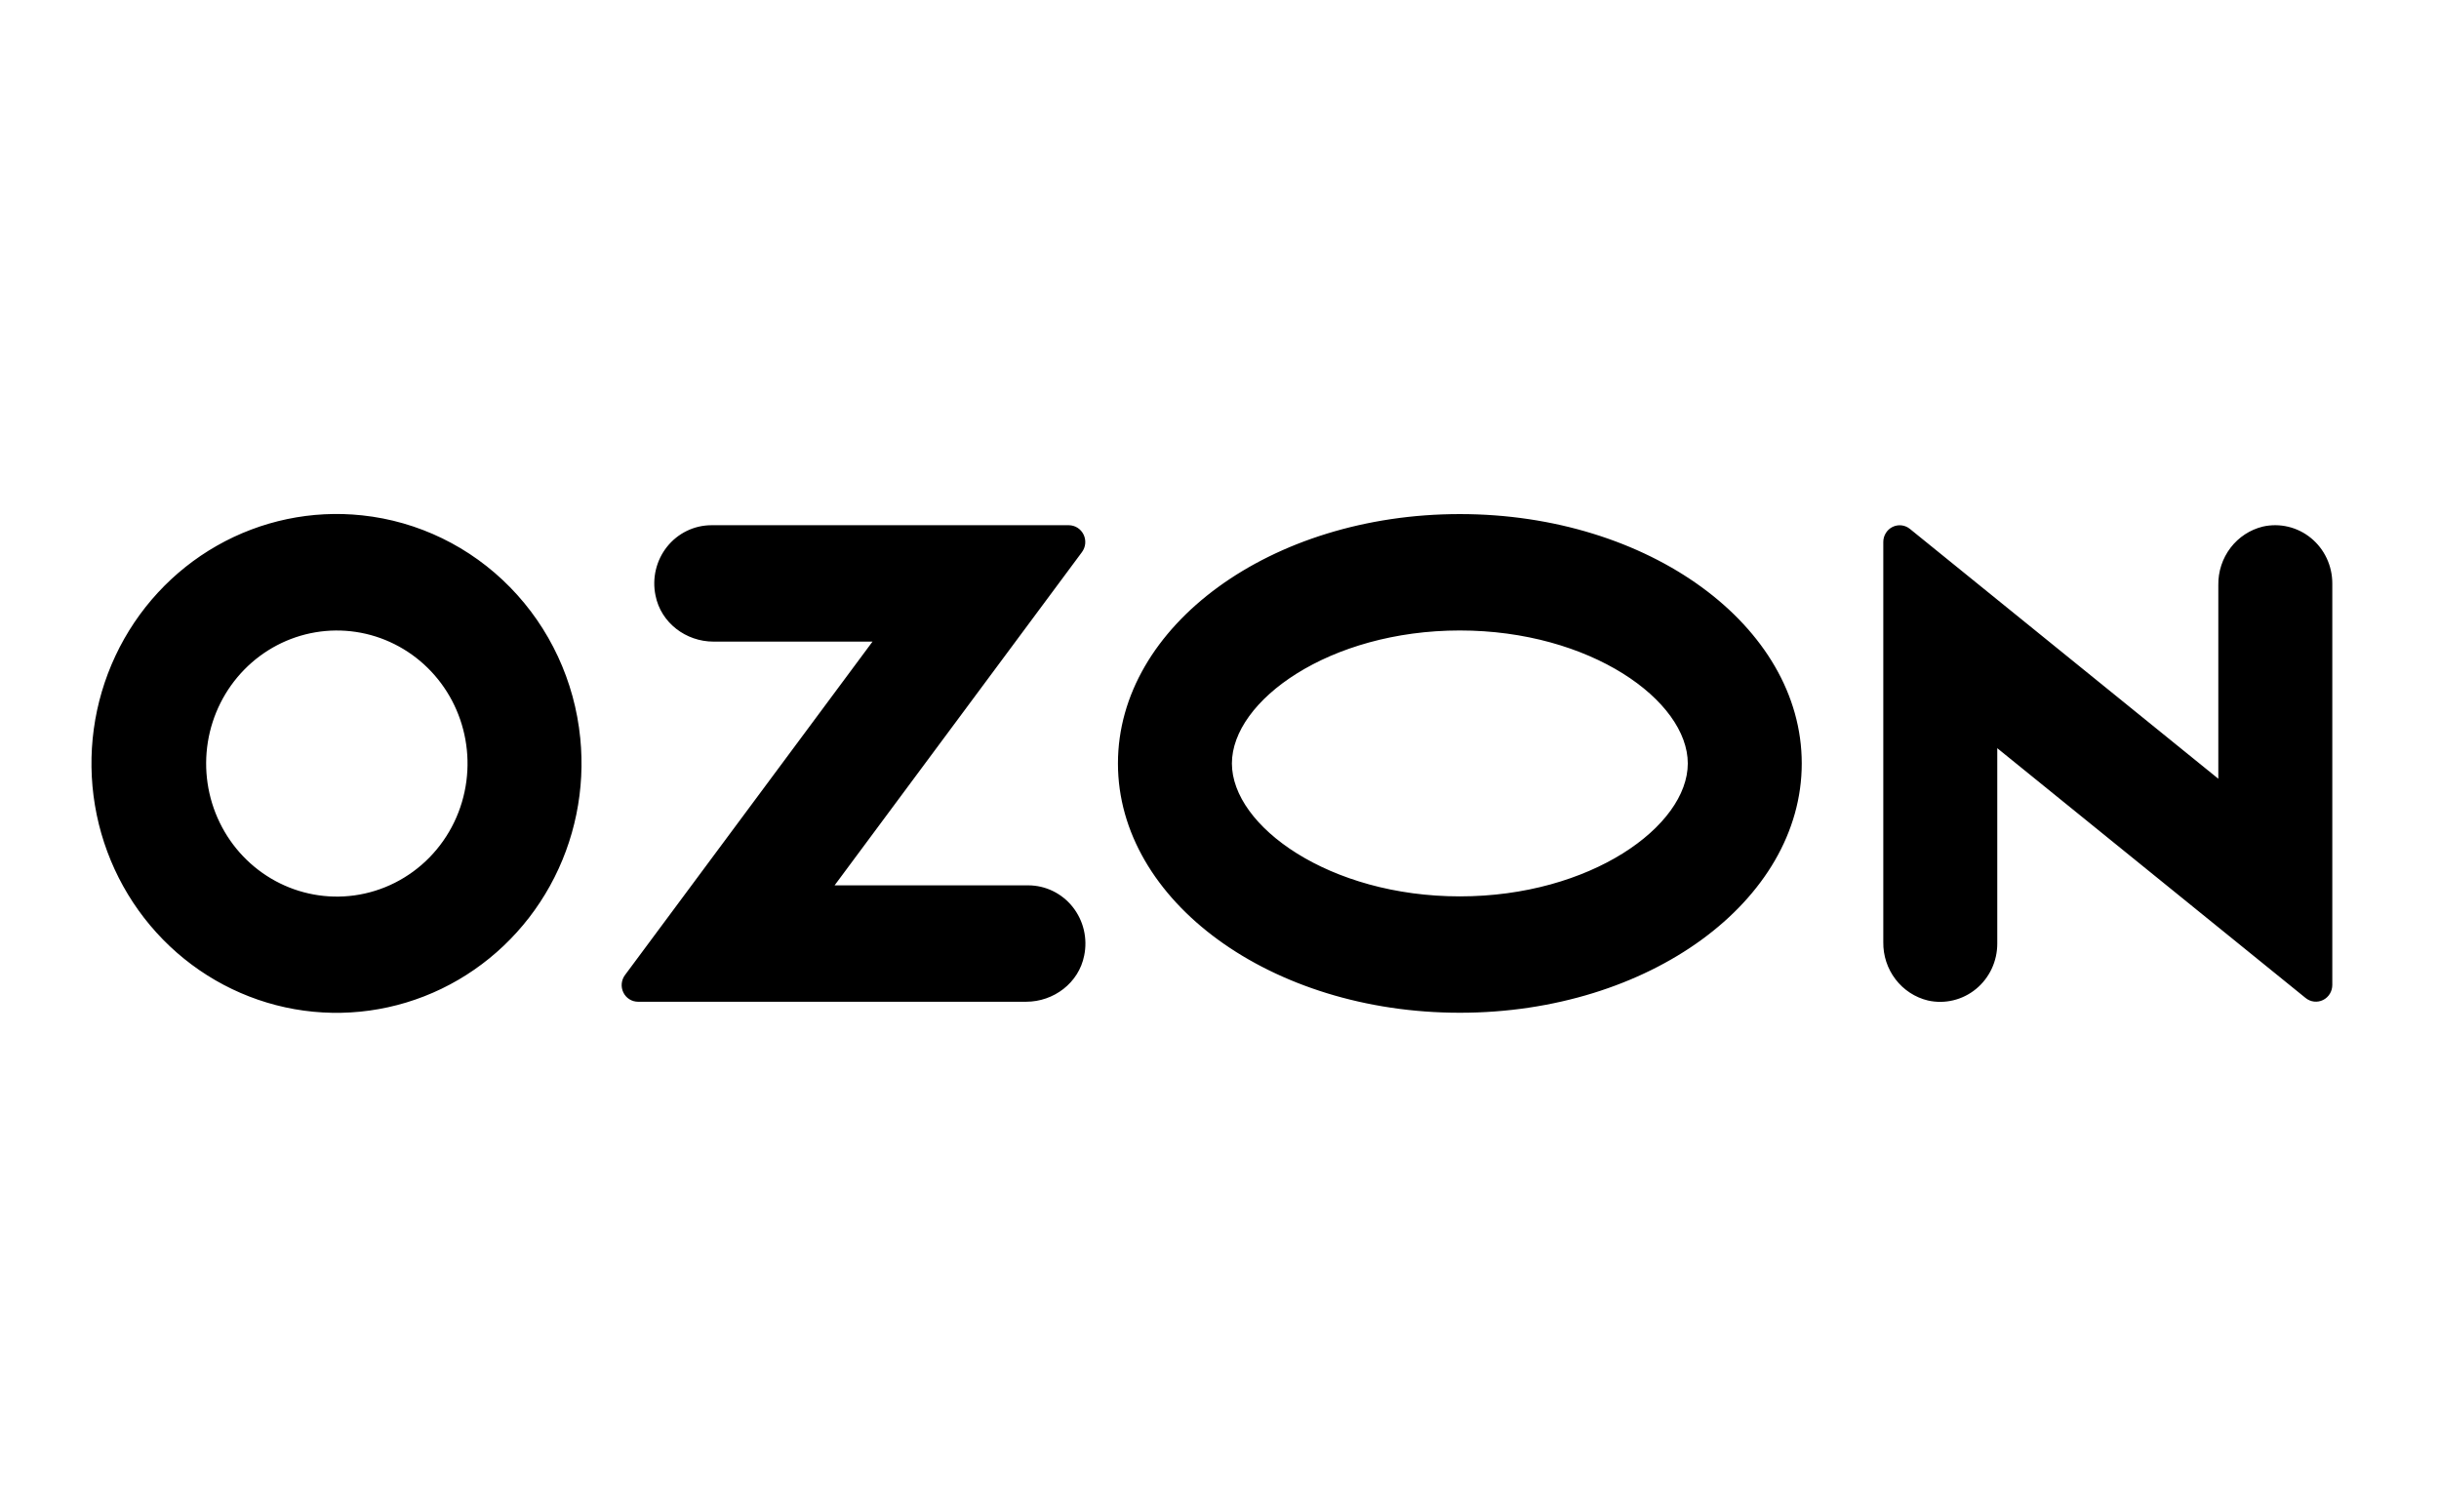 <?xml version="1.0" encoding="UTF-8"?> <svg xmlns="http://www.w3.org/2000/svg" width="171" height="106" viewBox="0 0 171 106" fill="none"> <path fill-rule="evenodd" clip-rule="evenodd" d="M25.391 36.136C21.862 35.758 18.303 36.502 15.206 38.265C12.108 40.029 9.623 42.726 8.093 45.986C6.562 49.246 6.06 52.909 6.657 56.471C7.254 60.033 8.92 63.319 11.425 65.878C13.931 68.437 17.154 70.143 20.651 70.762C24.147 71.38 27.746 70.881 30.953 69.333C34.16 67.784 36.817 65.263 38.559 62.115C40.301 58.967 41.043 55.346 40.682 51.752C40.285 47.756 38.547 44.022 35.762 41.178C32.977 38.333 29.315 36.553 25.391 36.136ZM24.835 62.786C22.936 63.045 21.006 62.692 19.315 61.777C17.623 60.861 16.256 59.43 15.406 57.682C14.555 55.935 14.264 53.961 14.572 52.036C14.881 50.112 15.774 48.334 17.127 46.953C18.479 45.572 20.222 44.657 22.111 44.337C24.001 44.017 25.941 44.307 27.66 45.168C29.379 46.028 30.789 47.415 31.694 49.134C32.598 50.853 32.951 52.817 32.702 54.751C32.441 56.785 31.529 58.674 30.107 60.127C28.684 61.579 26.831 62.514 24.835 62.786ZM49.87 36.828C49.274 36.83 48.686 36.966 48.149 37.228C47.611 37.49 47.138 37.871 46.763 38.343C46.389 38.814 46.122 39.365 45.983 39.955C45.843 40.544 45.835 41.158 45.958 41.752C46.335 43.675 48.099 44.989 50.021 44.989H61.173L43.817 68.372C43.689 68.545 43.61 68.75 43.59 68.966C43.57 69.181 43.61 69.398 43.704 69.592C43.798 69.786 43.944 69.95 44.124 70.064C44.305 70.179 44.513 70.24 44.726 70.241H71.95C73.87 70.241 75.635 68.927 76.013 67.004C76.136 66.411 76.127 65.797 75.988 65.207C75.849 64.618 75.582 64.067 75.208 63.595C74.833 63.123 74.36 62.743 73.823 62.481C73.285 62.219 72.698 62.082 72.102 62.08H58.514L75.856 38.715C75.985 38.54 76.065 38.333 76.085 38.115C76.105 37.898 76.065 37.678 75.97 37.483C75.875 37.287 75.728 37.122 75.545 37.006C75.363 36.891 75.153 36.829 74.938 36.828H49.87ZM158.655 36.922C157.754 37.141 156.953 37.665 156.384 38.41C155.816 39.155 155.514 40.075 155.528 41.018V54.605L133.904 37.085C133.734 36.948 133.53 36.862 133.315 36.838C133.1 36.814 132.882 36.852 132.687 36.948C132.493 37.044 132.328 37.194 132.214 37.382C132.099 37.568 132.038 37.785 132.039 38.005V66.059C132.024 67.002 132.326 67.922 132.895 68.666C133.463 69.411 134.265 69.936 135.166 70.154C135.751 70.285 136.358 70.281 136.941 70.141C137.525 70.002 138.07 69.731 138.537 69.348C139.003 68.966 139.38 68.481 139.638 67.931C139.897 67.38 140.03 66.778 140.03 66.168V52.463L161.654 69.983C161.824 70.12 162.028 70.206 162.243 70.23C162.458 70.254 162.676 70.216 162.87 70.12C163.065 70.024 163.229 69.874 163.344 69.687C163.459 69.5 163.519 69.284 163.519 69.064V40.907C163.519 40.297 163.386 39.695 163.127 39.145C162.869 38.594 162.492 38.11 162.025 37.728C161.559 37.345 161.014 37.075 160.43 36.935C159.847 36.796 159.24 36.791 158.655 36.922ZM102.351 44.208C111.498 44.208 118.332 49.129 118.332 53.531C118.332 57.932 111.498 62.853 102.351 62.853C93.205 62.853 86.37 57.932 86.37 53.531C86.37 49.129 93.205 44.208 102.351 44.208ZM102.351 36.047C89.112 36.047 78.38 43.875 78.38 53.531C78.38 63.186 89.112 71.013 102.351 71.013C115.59 71.013 126.322 63.186 126.322 53.531C126.322 43.875 115.59 36.047 102.351 36.047Z" fill="black"></path> </svg> 